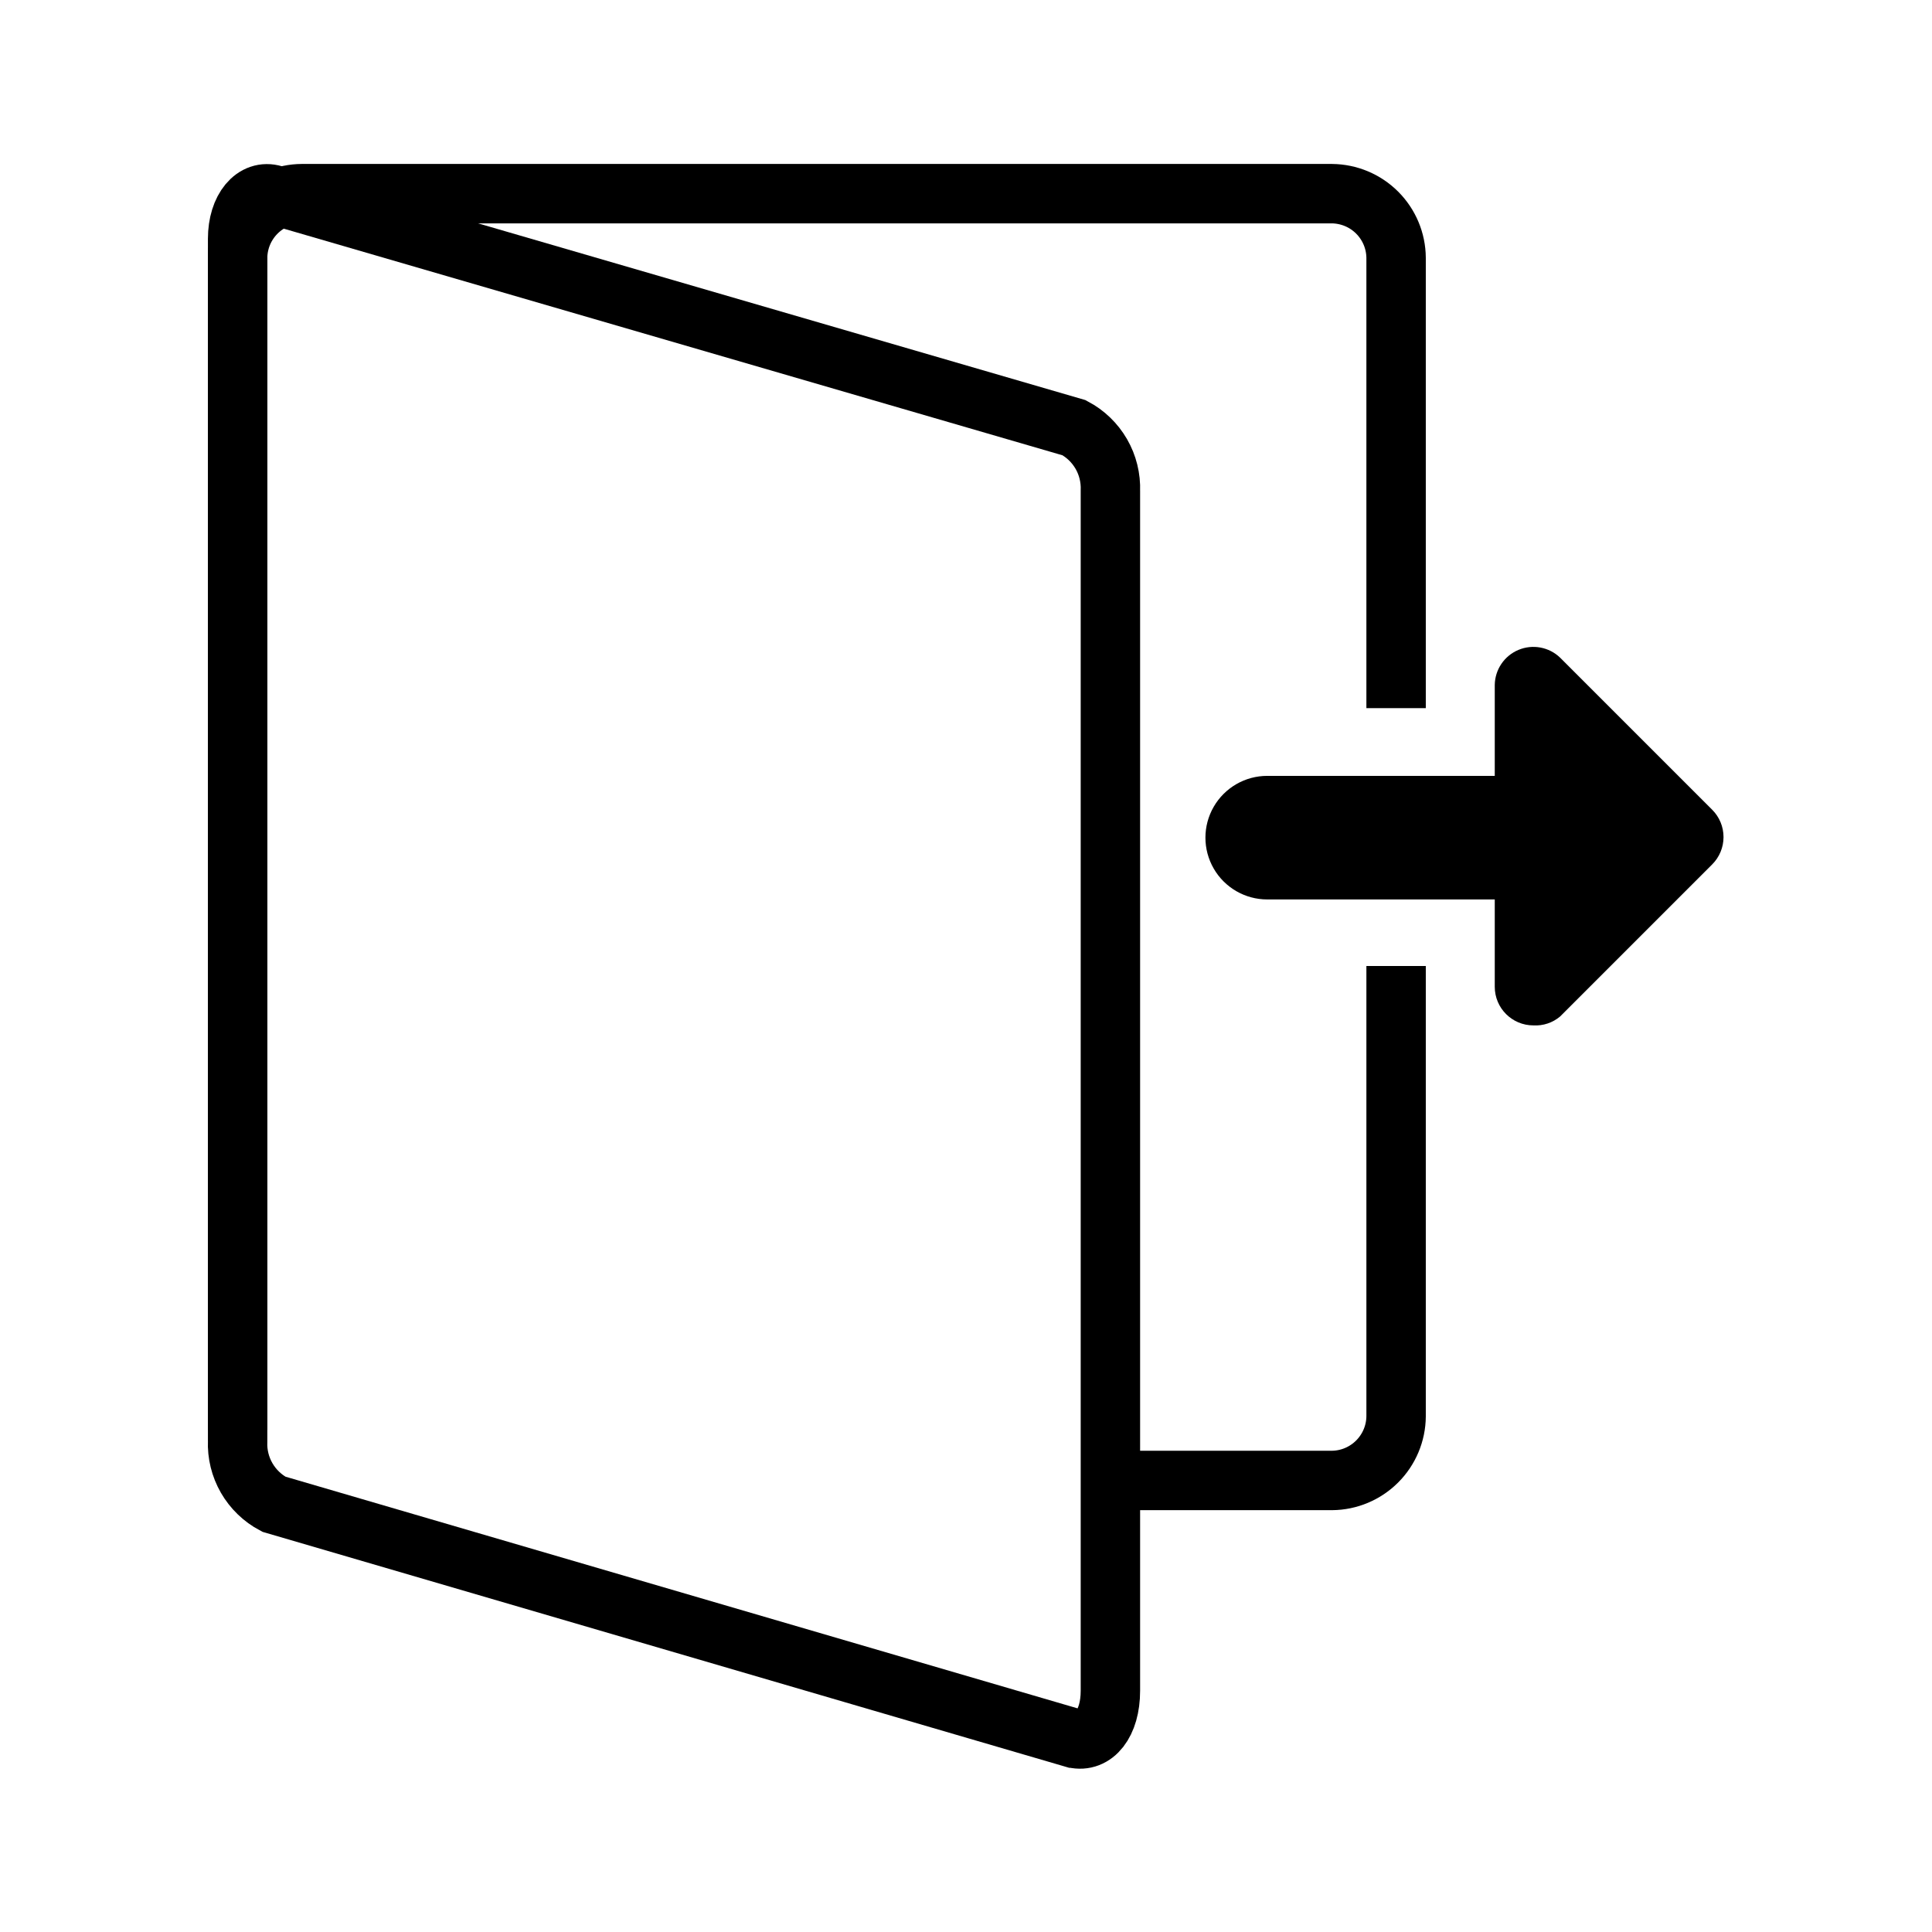 <?xml version="1.0" encoding="UTF-8"?>
<!-- Uploaded to: SVG Repo, www.svgrepo.com, Generator: SVG Repo Mixer Tools -->
<svg width="800px" height="800px" version="1.1" viewBox="144 144 512 512" xmlns="http://www.w3.org/2000/svg">
 <defs>
  <clipPath id="b">
   <path d="m223 177h428.9v474.9h-428.9z"/>
  </clipPath>
  <clipPath id="a">
   <path d="m148.09 148.09h503.81v503.81h-503.81z"/>
  </clipPath>
 </defs>
 <g clip-path="url(#b)">
  <path transform="matrix(15.744 0 0 15.744 148.09 148.09)" d="m23.24 16v7.58c-0.002 0.286-0.117 0.559-0.319 0.761-0.202 0.202-0.475 0.317-0.761 0.319h-3.25" fill="none" stroke="#000000" stroke-miterlimit="10"/>
 </g>
 <g clip-path="url(#a)" fill="none" stroke="#000000" stroke-miterlimit="10">
  <path transform="matrix(15.744 0 0 15.744 148.09 148.09)" d="m3.74 23.81v-19.73c0.002-0.286 0.117-0.559 0.319-0.761 0.202-0.202 0.475-0.317 0.761-0.319h17.34c0.286 0.003 0.559 0.117 0.761 0.319s0.317 0.475 0.319 0.761v7.58"/>
  <path transform="matrix(15.744 0 0 15.744 148.09 148.09)" d="m17.82 29-13.47-3.94c-0.191-0.101-0.35-0.255-0.458-0.442-0.108-0.188-0.161-0.402-0.152-0.618v-20.24c0-0.51 0.28-0.84 0.61-0.74l13.47 3.92c0.191 0.101 0.35 0.255 0.458 0.442 0.108 0.187 0.161 0.402 0.153 0.618v20.2c0 0.55-0.27 0.88-0.61 0.8z"/>
 </g>
 <path d="m550.36 415.74c-5.652 0-10.234-4.582-10.234-10.234v-23.145h-60.301c-5.848 0-11.254-3.117-14.18-8.184-2.926-5.066-2.926-11.309 0-16.375 2.926-5.066 8.332-8.188 14.18-8.188h60.301v-24.09c0.055-4.074 2.523-7.727 6.285-9.297 3.758-1.574 8.094-0.766 11.031 2.055l40.305 40.305c1.926 1.922 3.004 4.527 3.004 7.242 0 2.719-1.078 5.324-3.004 7.246l-40.305 40.305c-1.969 1.664-4.508 2.508-7.082 2.359z"/>
</svg>